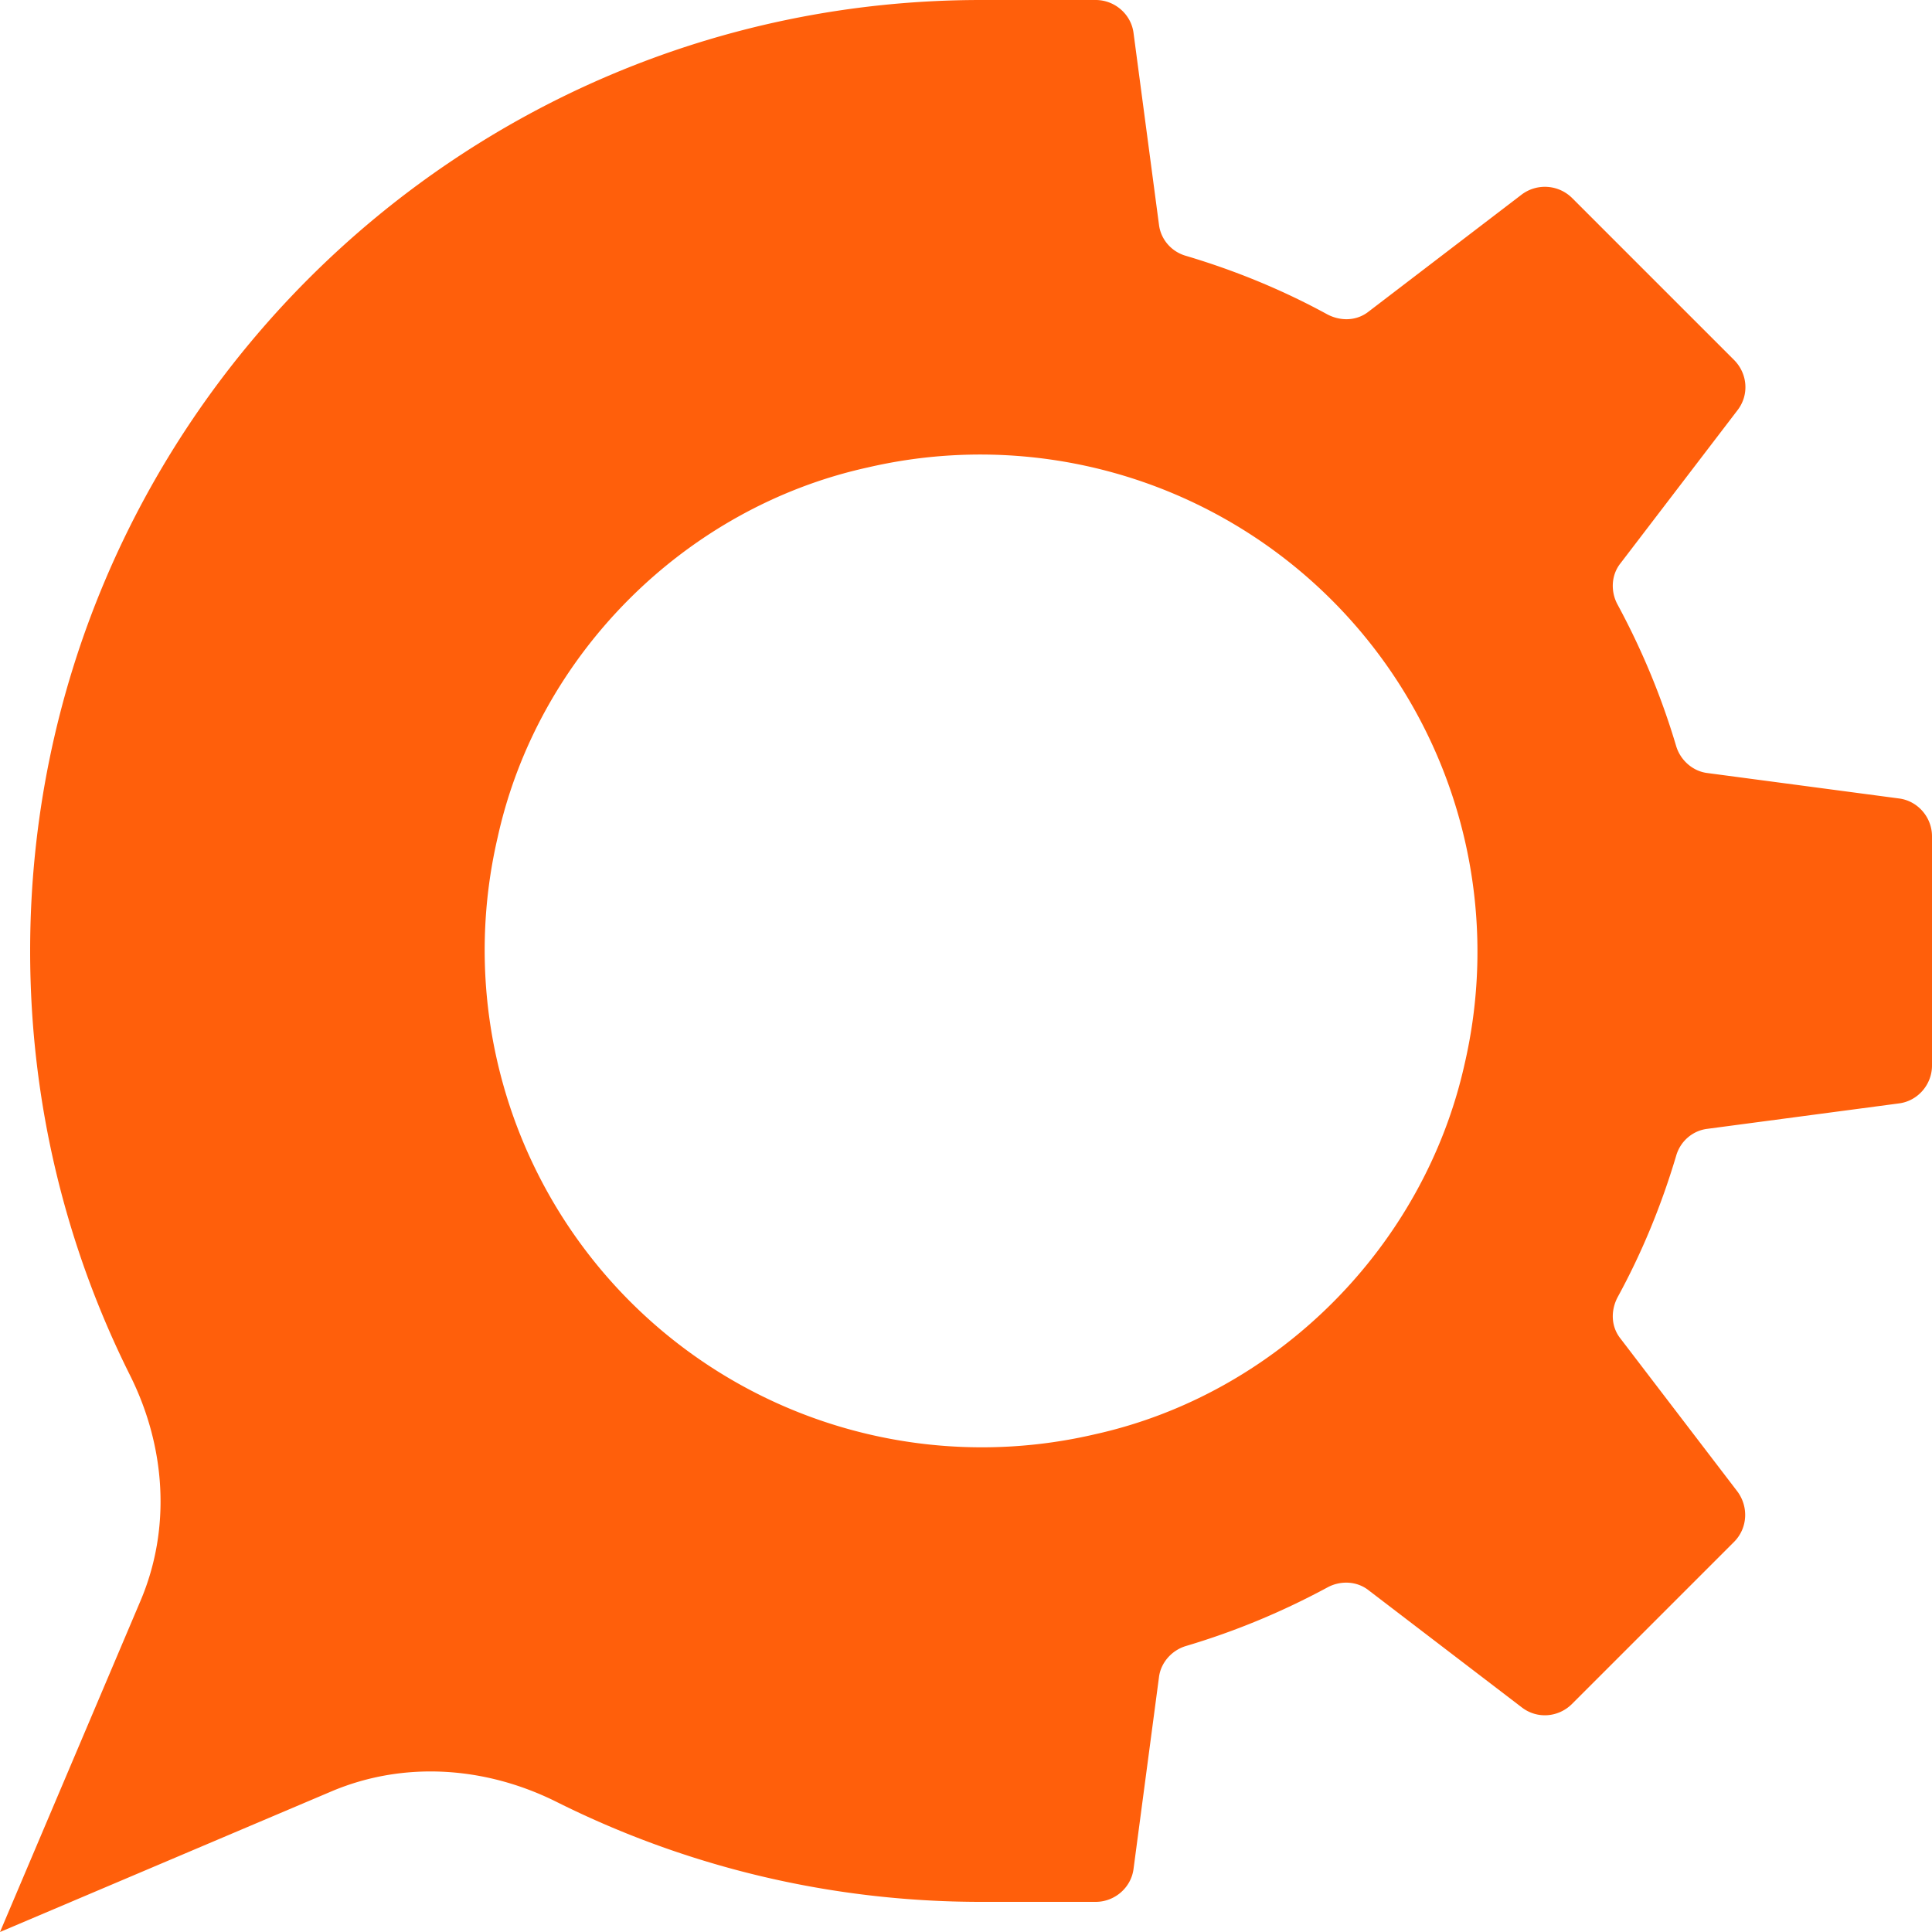 <svg xmlns="http://www.w3.org/2000/svg" viewBox="0 0 326.9 326.9">
  <path d="M321.3 135.1l-32.4-4.3c-2.5-.3-4.6-2.2-5.3-4.6-2.5-8.4-5.8-16.3-9.9-23.9-1.2-2.2-1.1-5 .5-7L294 69.4c2-2.6 1.7-6.2-.6-8.5L266 33.5a6.54 6.54 0 00-8.5-.6l-25.9 19.8c-2 1.6-4.7 1.7-7 .5-7.5-4.1-15.5-7.4-23.9-9.9-2.5-.7-4.3-2.8-4.6-5.3l-4.3-32.4c-.4-3.2-3.2-5.6-6.4-5.6H166C77.1 0 5.1 72.1 5.1 160.9c0 25.8 6.1 50.2 16.9 71.8 6 12 7 25.8 1.8 38.1L0 326.9l56.1-23.8c12.3-5.2 26.1-4.2 38.1 1.8 21.6 10.8 46 16.9 71.8 16.9h19.4c3.2 0 6-2.4 6.4-5.6l4.3-32.4c.3-2.5 2.2-4.6 4.6-5.3 8.4-2.5 16.3-5.8 23.9-9.9 2.2-1.2 5-1.1 7 .5l25.9 19.8c2.6 2 6.2 1.7 8.5-.6l27.4-27.4c2.3-2.3 2.5-5.9.6-8.5l-19.8-25.9c-1.6-2-1.7-4.7-.5-7 4.1-7.5 7.4-15.5 9.9-23.9.7-2.5 2.8-4.3 5.3-4.6l32.4-4.3c3.2-.4 5.6-3.2 5.6-6.4v-38.8c0-3.2-2.4-6-5.6-6.4zM185.2 242.7a84.12 84.12 0 01-101-101c6.8-30.9 31.7-55.8 62.6-62.6a84.12 84.12 0 01101 101c-6.9 30.9-31.8 55.8-62.6 62.6z" fill="#ff5f0b"/>

</svg>
